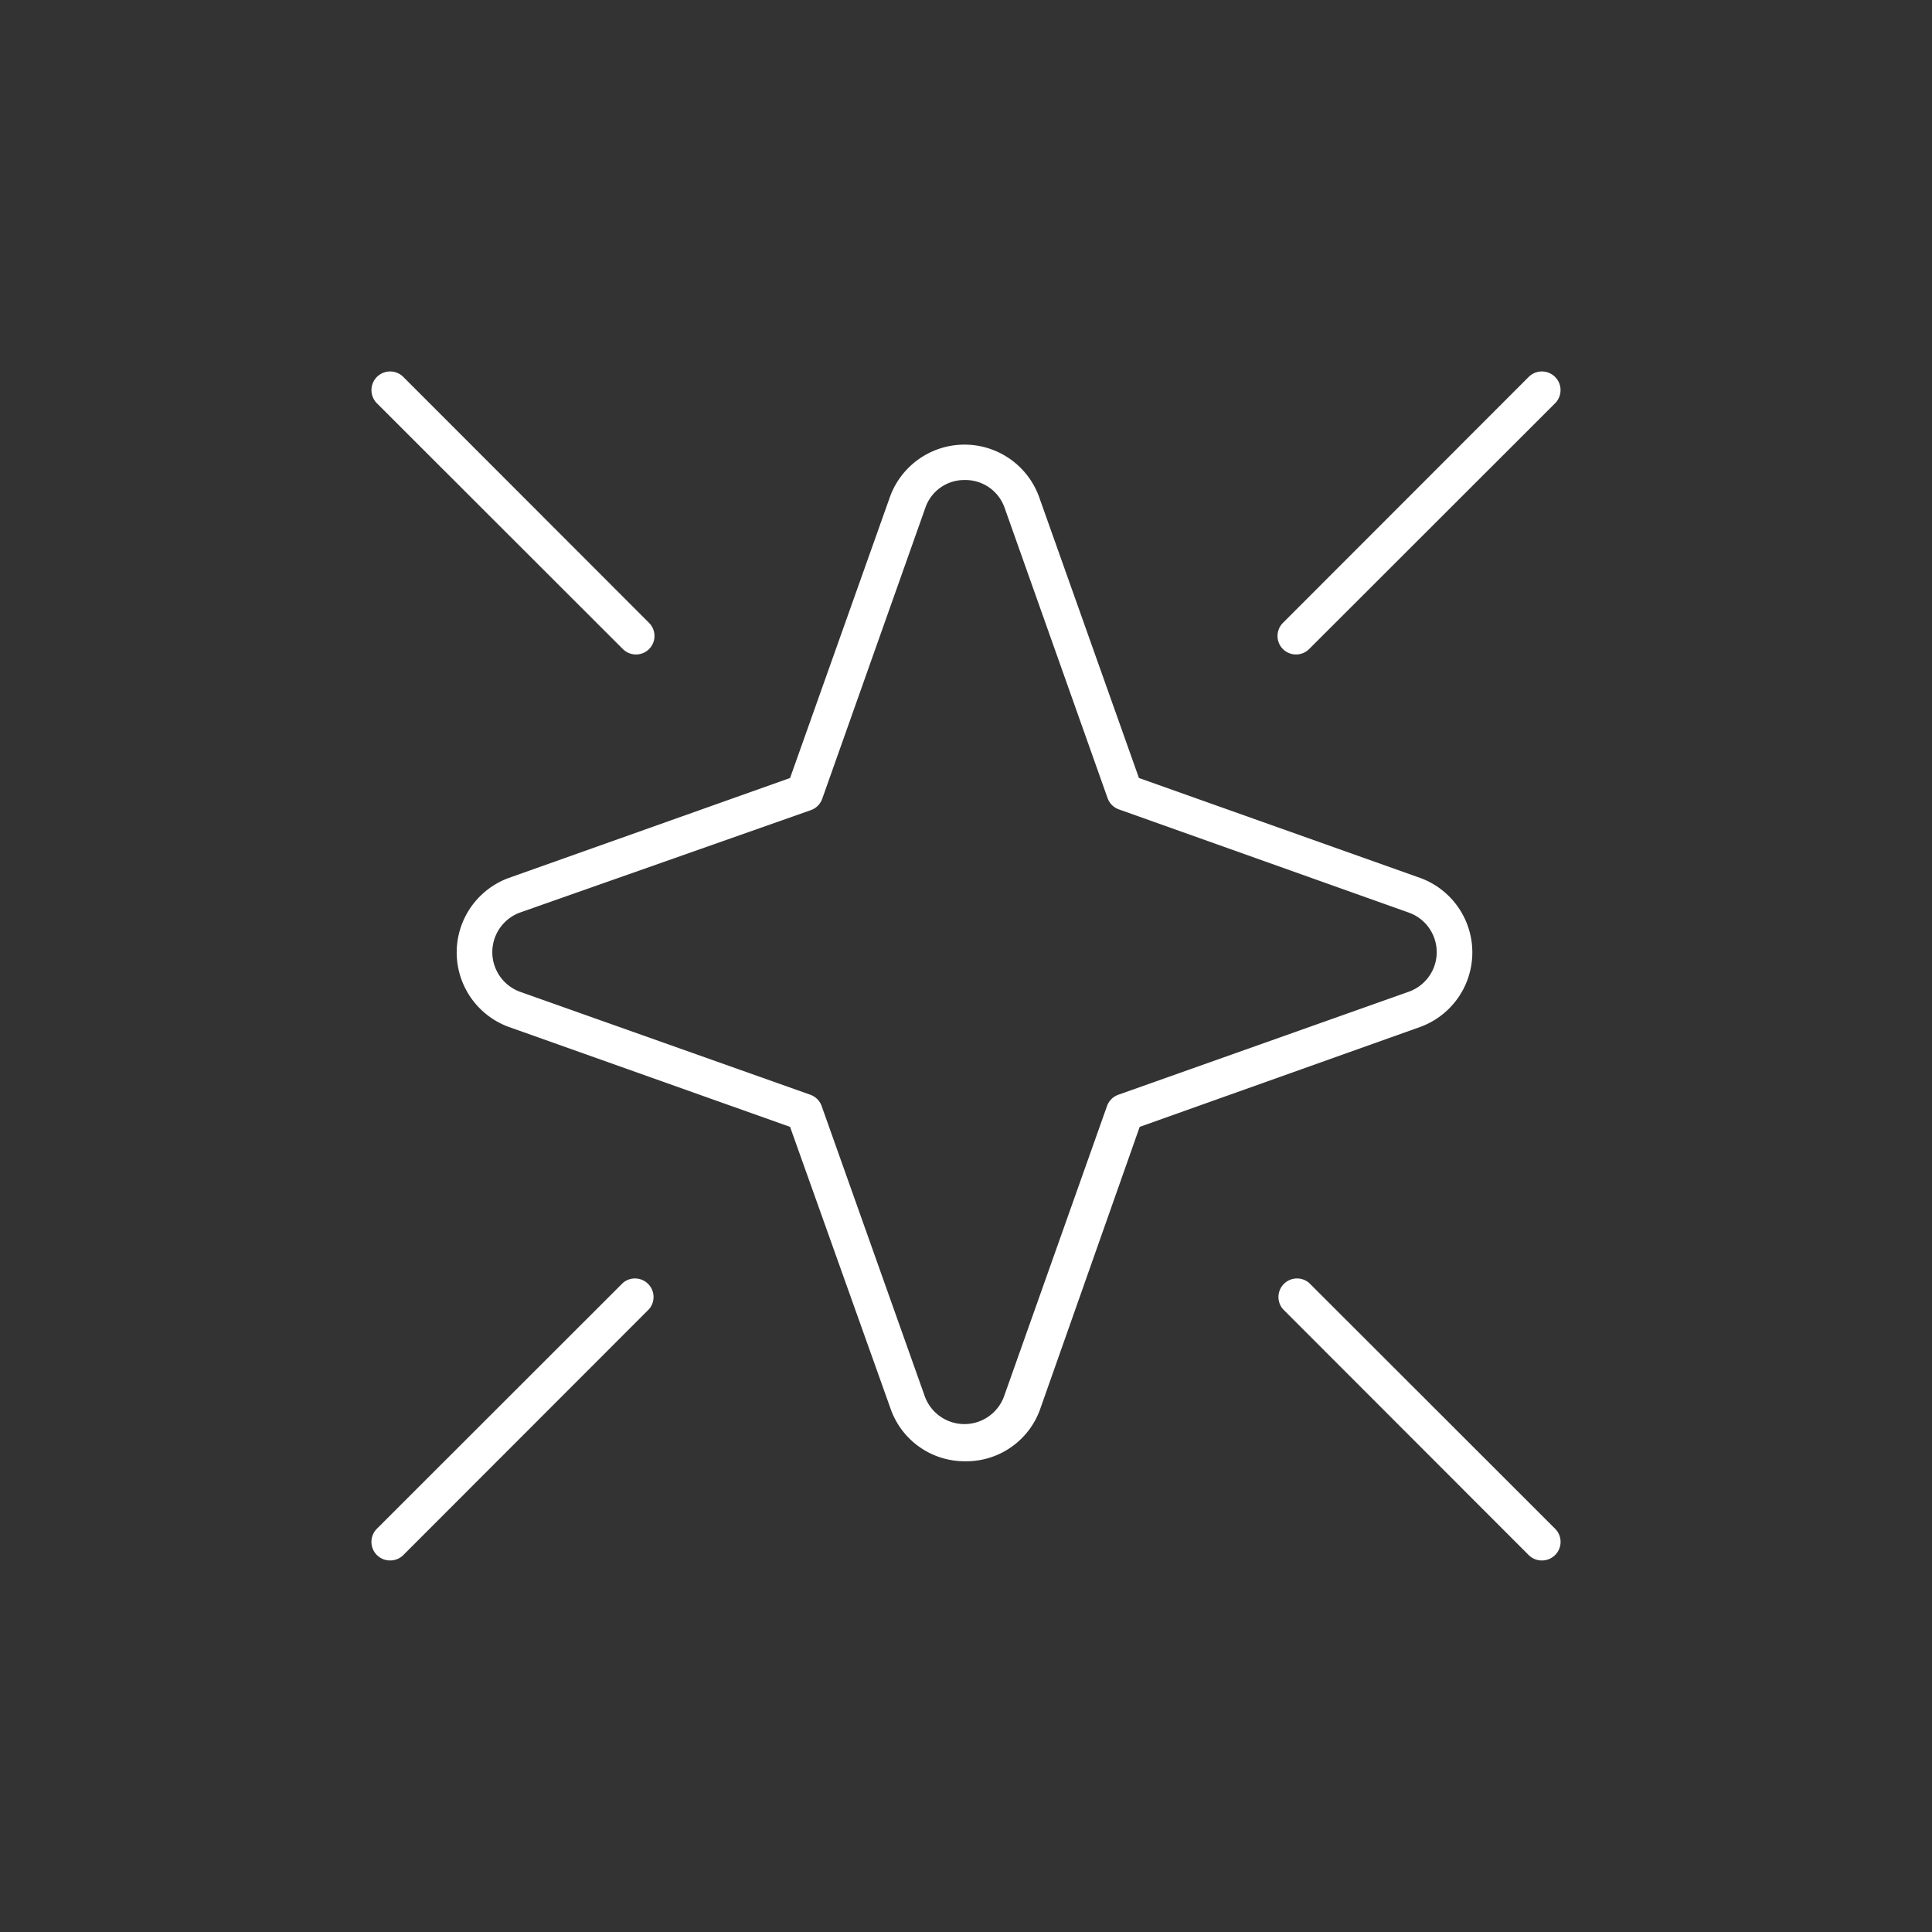 <svg id="图层_1" data-name="图层 1" xmlns="http://www.w3.org/2000/svg" viewBox="0 0 104 104"><rect x="0" y="0" width="104" height="104" fill="#333333" stroke="none"/><defs><style>.cls-1{fill:#fff;}</style></defs><path class="cls-1" d="M51.94,78.66a4.22,4.22,0,0,1-4-2.83L42.53,60.66,27.36,55.27a4.27,4.27,0,0,1,0-8l15.17-5.39,5.39-15.17a4.27,4.27,0,0,1,8,0l5.39,15.17,15.17,5.39a4.27,4.27,0,0,1,0,8L61.35,60.66,56,75.83A4.22,4.22,0,0,1,51.94,78.66Zm0-52.82a2.21,2.21,0,0,0-2.13,1.5L44.26,43a1,1,0,0,1-.61.61L28,49.12a2.27,2.27,0,0,0,0,4.27l15.62,5.54a1,1,0,0,1,.61.61l5.55,15.62a2.27,2.27,0,0,0,4.27,0l5.54-15.62a1,1,0,0,1,.61-.61l15.62-5.54a2.26,2.26,0,0,0,0-4.27h0L60.23,43.57a1,1,0,0,1-.61-.61L54.08,27.34A2.23,2.23,0,0,0,51.94,25.84Z"/><path class="cls-1" d="M21,84a1,1,0,0,1-.71-.29,1,1,0,0,1,0-1.42L33.53,69.06a1,1,0,0,1,1.41,1.41L21.71,83.71A1,1,0,0,1,21,84Z"/><path class="cls-1" d="M69.77,35.23a1,1,0,0,1-.71-.29,1,1,0,0,1,0-1.41L82.29,20.29a1,1,0,0,1,1.42,1.42L70.47,34.94A1,1,0,0,1,69.77,35.23Z"/><path class="cls-1" d="M34.23,35.23a1,1,0,0,1-.7-.29L20.29,21.71a1,1,0,0,1,1.42-1.42L34.94,33.53a1,1,0,0,1,0,1.41A1,1,0,0,1,34.23,35.23Z"/><path class="cls-1" d="M83,84a1,1,0,0,1-.71-.29L69.06,70.47a1,1,0,0,1,1.41-1.41L83.71,82.29a1,1,0,0,1,0,1.42A1,1,0,0,1,83,84Z"/></svg>